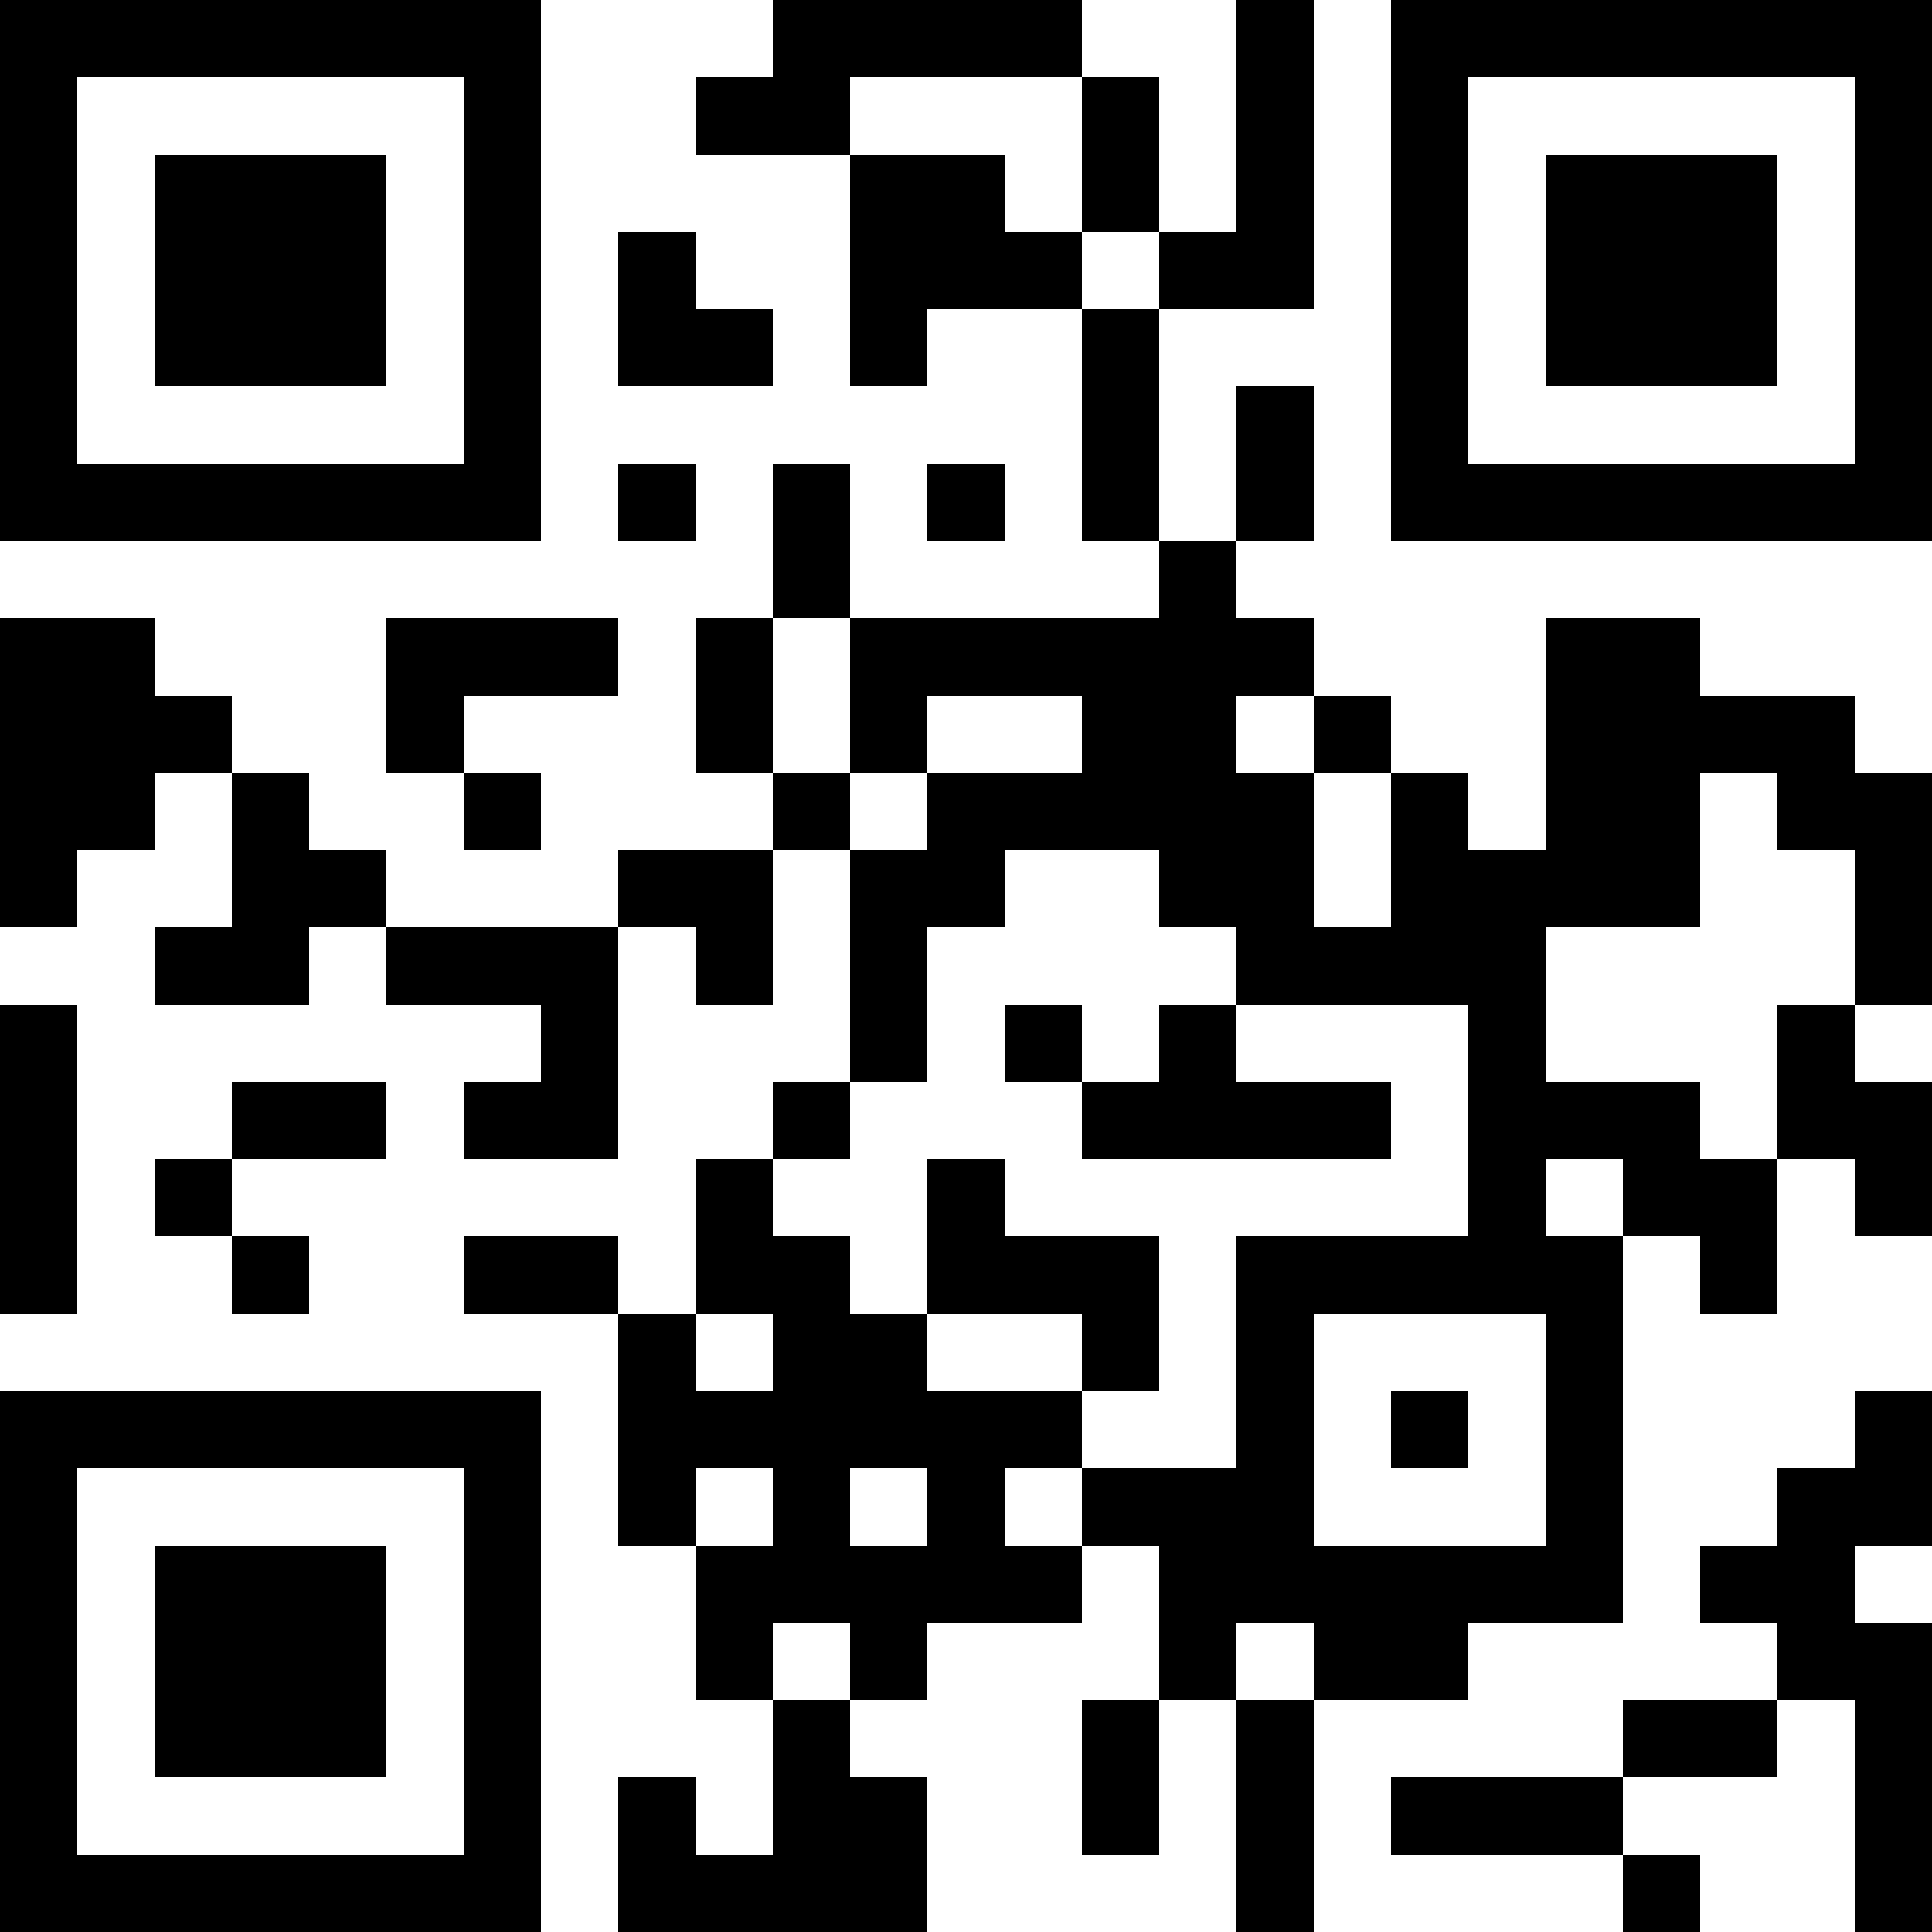 <?xml version="1.0" encoding="UTF-8"?>
<svg xmlns="http://www.w3.org/2000/svg" version="1.1" width="1000" height="1000" viewBox="0 0 1000 1000"><rect x="0" y="0" width="1000" height="1000" fill="#ffffff"/><g transform="scale(40)"><g transform="translate(0,0)"><path fill-rule="evenodd" d="M10 0L10 1L9 1L9 2L11 2L11 5L12 5L12 4L14 4L14 7L15 7L15 8L11 8L11 6L10 6L10 8L9 8L9 10L10 10L10 11L8 11L8 12L5 12L5 11L4 11L4 10L3 10L3 9L2 9L2 8L0 8L0 12L1 12L1 11L2 11L2 10L3 10L3 12L2 12L2 13L4 13L4 12L5 12L5 13L7 13L7 14L6 14L6 15L8 15L8 12L9 12L9 13L10 13L10 11L11 11L11 14L10 14L10 15L9 15L9 17L8 17L8 16L6 16L6 17L8 17L8 20L9 20L9 22L10 22L10 24L9 24L9 23L8 23L8 25L12 25L12 23L11 23L11 22L12 22L12 21L14 21L14 20L15 20L15 22L14 22L14 24L15 24L15 22L16 22L16 25L17 25L17 22L19 22L19 21L21 21L21 16L22 16L22 17L23 17L23 15L24 15L24 16L25 16L25 14L24 14L24 13L25 13L25 10L24 10L24 9L22 9L22 8L20 8L20 11L19 11L19 10L18 10L18 9L17 9L17 8L16 8L16 7L17 7L17 5L16 5L16 7L15 7L15 4L17 4L17 0L16 0L16 3L15 3L15 1L14 1L14 0ZM11 1L11 2L13 2L13 3L14 3L14 4L15 4L15 3L14 3L14 1ZM8 3L8 5L10 5L10 4L9 4L9 3ZM8 6L8 7L9 7L9 6ZM12 6L12 7L13 7L13 6ZM5 8L5 10L6 10L6 11L7 11L7 10L6 10L6 9L8 9L8 8ZM10 8L10 10L11 10L11 11L12 11L12 10L14 10L14 9L12 9L12 10L11 10L11 8ZM16 9L16 10L17 10L17 12L18 12L18 10L17 10L17 9ZM22 10L22 12L20 12L20 14L22 14L22 15L23 15L23 13L24 13L24 11L23 11L23 10ZM13 11L13 12L12 12L12 14L11 14L11 15L10 15L10 16L11 16L11 17L12 17L12 18L14 18L14 19L13 19L13 20L14 20L14 19L16 19L16 16L19 16L19 13L16 13L16 12L15 12L15 11ZM0 13L0 17L1 17L1 13ZM13 13L13 14L14 14L14 15L18 15L18 14L16 14L16 13L15 13L15 14L14 14L14 13ZM3 14L3 15L2 15L2 16L3 16L3 17L4 17L4 16L3 16L3 15L5 15L5 14ZM12 15L12 17L14 17L14 18L15 18L15 16L13 16L13 15ZM20 15L20 16L21 16L21 15ZM9 17L9 18L10 18L10 17ZM17 17L17 20L20 20L20 17ZM18 18L18 19L19 19L19 18ZM24 18L24 19L23 19L23 20L22 20L22 21L23 21L23 22L21 22L21 23L18 23L18 24L21 24L21 25L22 25L22 24L21 24L21 23L23 23L23 22L24 22L24 25L25 25L25 21L24 21L24 20L25 20L25 18ZM9 19L9 20L10 20L10 19ZM11 19L11 20L12 20L12 19ZM10 21L10 22L11 22L11 21ZM16 21L16 22L17 22L17 21ZM0 0L0 7L7 7L7 0ZM1 1L1 6L6 6L6 1ZM2 2L2 5L5 5L5 2ZM18 0L18 7L25 7L25 0ZM19 1L19 6L24 6L24 1ZM20 2L20 5L23 5L23 2ZM0 18L0 25L7 25L7 18ZM1 19L1 24L6 24L6 19ZM2 20L2 23L5 23L5 20Z" fill="#000000"/></g></g></svg>
